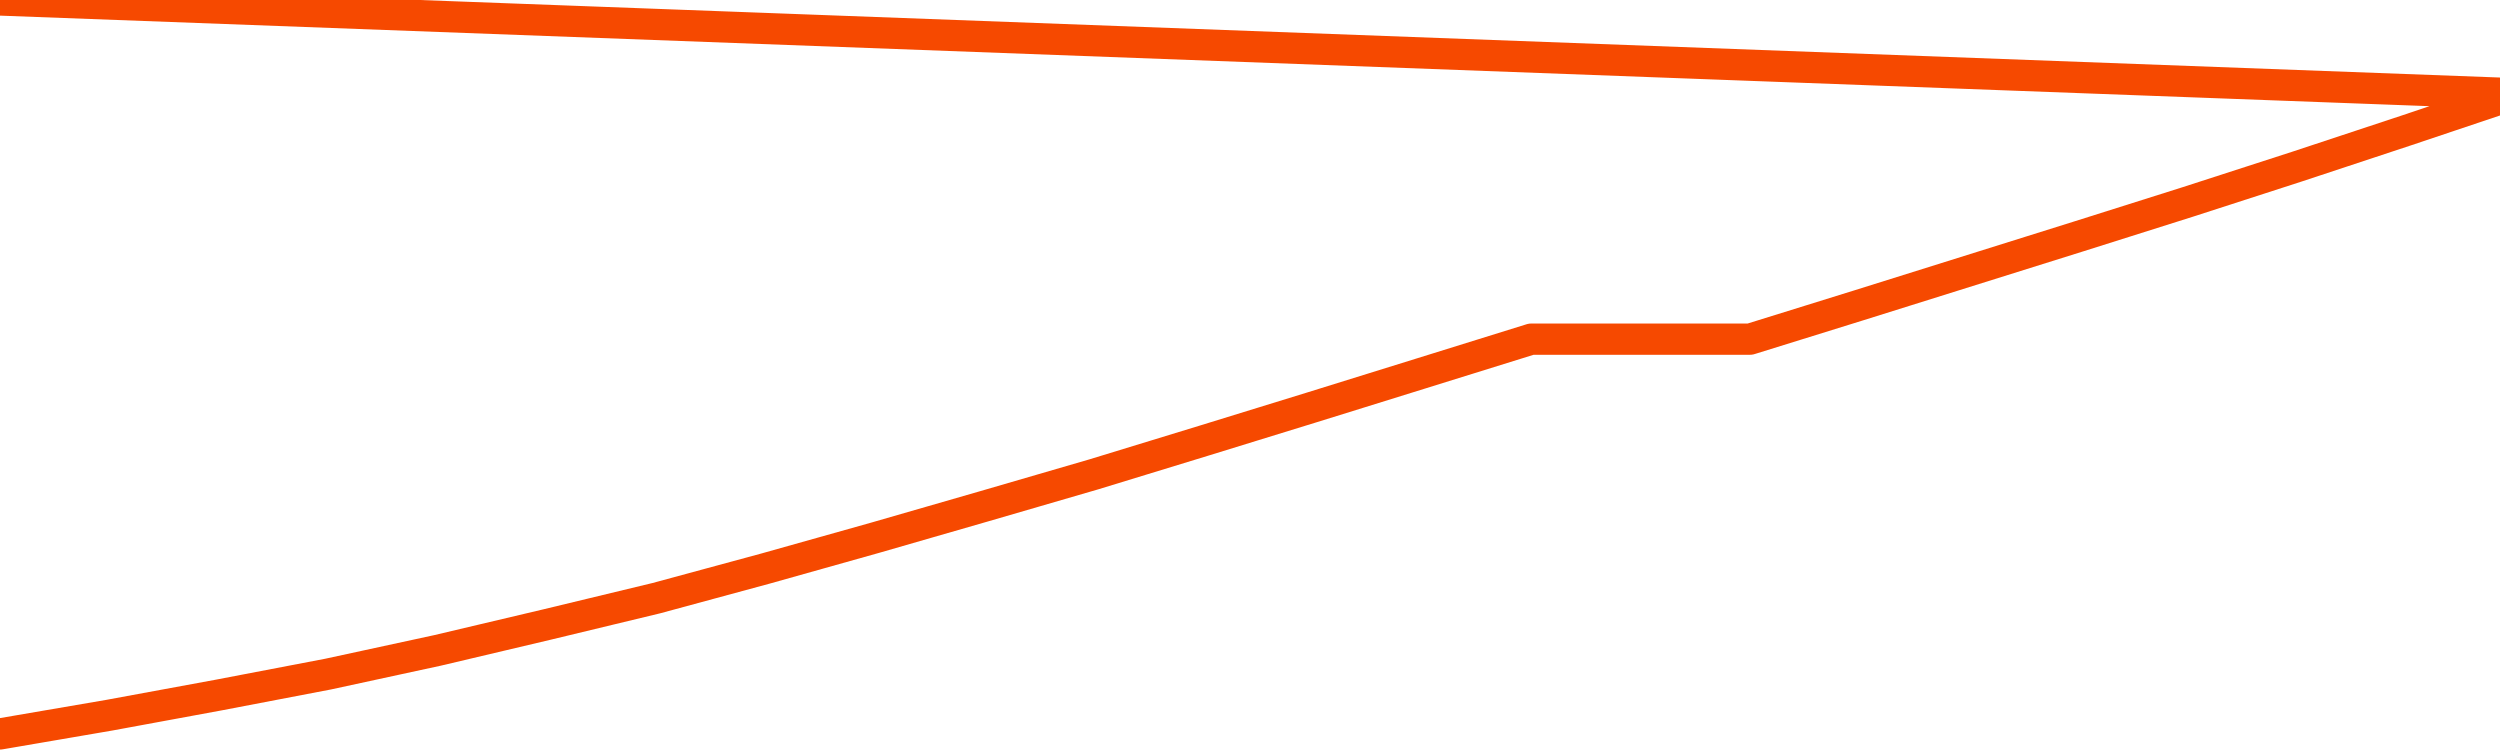       <svg
        version="1.1"
        xmlns="http://www.w3.org/2000/svg"
        width="80"
        height="24"
        viewBox="0 0 80 24">
        <path
          fill="url(#gradient)"
          fill-opacity="0.56"
          stroke="none"
          d="M 0,26 0.0,23.486 3.5,22.886 7.0,22.241 10.5,21.571 14.0,20.813 17.5,19.986 21.0,19.142 24.5,18.193 28.0,17.209 31.5,16.199 35.0,15.18 38.5,14.109 42.0,13.03 45.5,11.942 49.0,10.853 52.5,10.853 56.0,10.853 59.5,9.765 63.0,8.668 66.5,7.571 70.0,6.465 73.5,5.333 77.0,4.175 80.5,3.0 82,26 Z"
        />
        <path
          fill="none"
          stroke="#F64900"
          stroke-width="1"
          stroke-linejoin="round"
          stroke-linecap="round"
          d="M 0.0,23.486 3.5,22.886 7.0,22.241 10.5,21.571 14.0,20.813 17.5,19.986 21.0,19.142 24.5,18.193 28.0,17.209 31.5,16.199 35.0,15.18 38.5,14.109 42.0,13.03 45.5,11.942 49.0,10.853 52.5,10.853 56.0,10.853 59.5,9.765 63.0,8.668 66.5,7.571 70.0,6.465 73.5,5.333 77.0,4.175 80.5,3.0.join(' ') }"
        />
      </svg>

